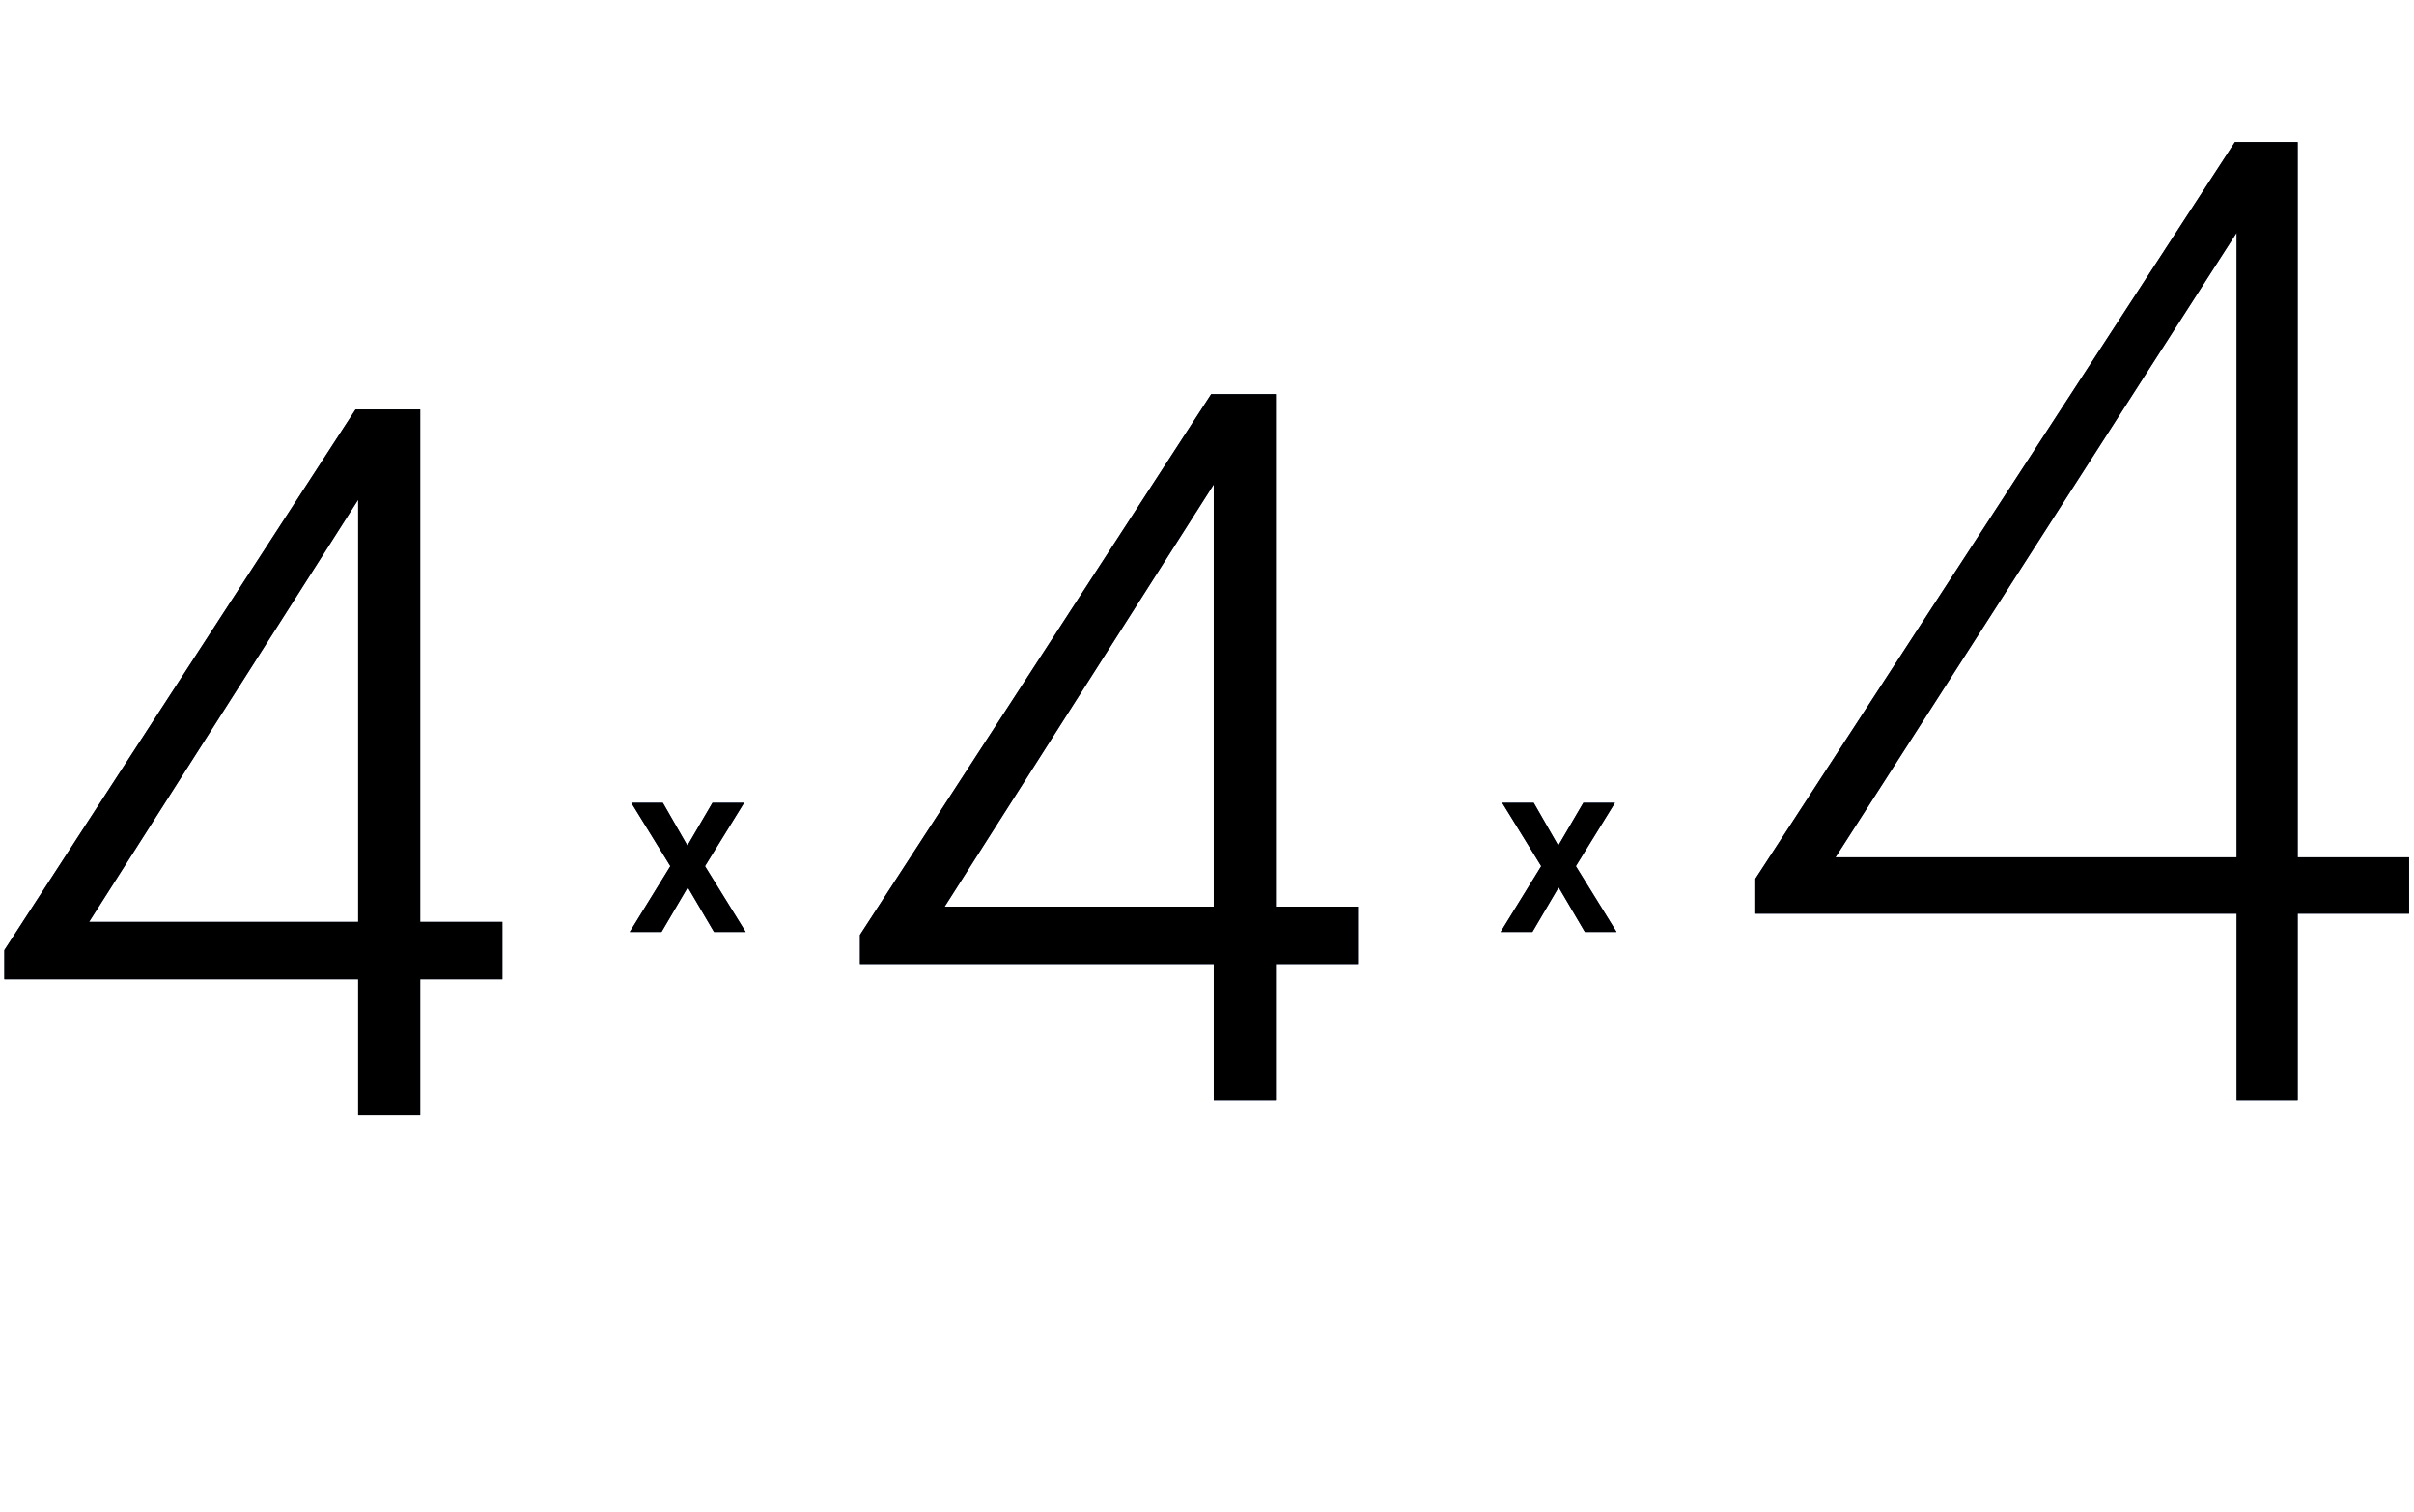 <?xml version="1.0" encoding="UTF-8"?> <svg xmlns="http://www.w3.org/2000/svg" width="158" height="99" viewBox="0 0 158 99" fill="none"> <path d="M23.442 73V64.096H0.286V62.192L23.274 26.8H27.502V60.344H32.878V64.096H27.502V73H23.442ZM5.83 60.344H23.442V32.708L5.83 60.344Z" fill="#0C2C64"></path> <path d="M23.442 73V64.096H0.286V62.192L23.274 26.8H27.502V60.344H32.878V64.096H27.502V73H23.442ZM5.83 60.344H23.442V32.708L5.83 60.344Z" fill="black"></path> <path d="M79.442 72V63.096H56.286V61.192L79.274 25.8H83.502V59.344H88.878V63.096H83.502V72H79.442ZM61.83 59.344H79.442V31.708L61.83 59.344Z" fill="#0C2C64"></path> <path d="M79.442 72V63.096H56.286V61.192L79.274 25.8H83.502V59.344H88.878V63.096H83.502V72H79.442ZM61.83 59.344H79.442V31.708L61.83 59.344Z" fill="black"></path> <path d="M146.393 72V59.802H114.891V57.522L146.279 9.3H150.383V56.116H157.679V59.802H150.383V72H146.393ZM120.135 56.116H146.393V15.228L120.135 56.116Z" fill="#0C2C64"></path> <path d="M146.393 72V59.802H114.891V57.522L146.279 9.3H150.383V56.116H157.679V59.802H150.383V72H146.393ZM120.135 56.116H146.393V15.228L120.135 56.116Z" fill="black"></path> <path d="M43.383 52.547L44.992 55.352L46.633 52.547H48.703L46.141 56.695L48.805 61H46.734L45.016 58.078L43.297 61H41.219L43.875 56.695L41.32 52.547H43.383Z" fill="#0C2C64"></path> <path d="M43.383 52.547L44.992 55.352L46.633 52.547H48.703L46.141 56.695L48.805 61H46.734L45.016 58.078L43.297 61H41.219L43.875 56.695L41.32 52.547H43.383Z" fill="black"></path> <path d="M100.383 52.547L101.992 55.352L103.633 52.547H105.703L103.141 56.695L105.805 61H103.734L102.016 58.078L100.297 61H98.219L100.875 56.695L98.32 52.547H100.383Z" fill="#0C2C64"></path> <path d="M100.383 52.547L101.992 55.352L103.633 52.547H105.703L103.141 56.695L105.805 61H103.734L102.016 58.078L100.297 61H98.219L100.875 56.695L98.32 52.547H100.383Z" fill="black"></path> </svg> 